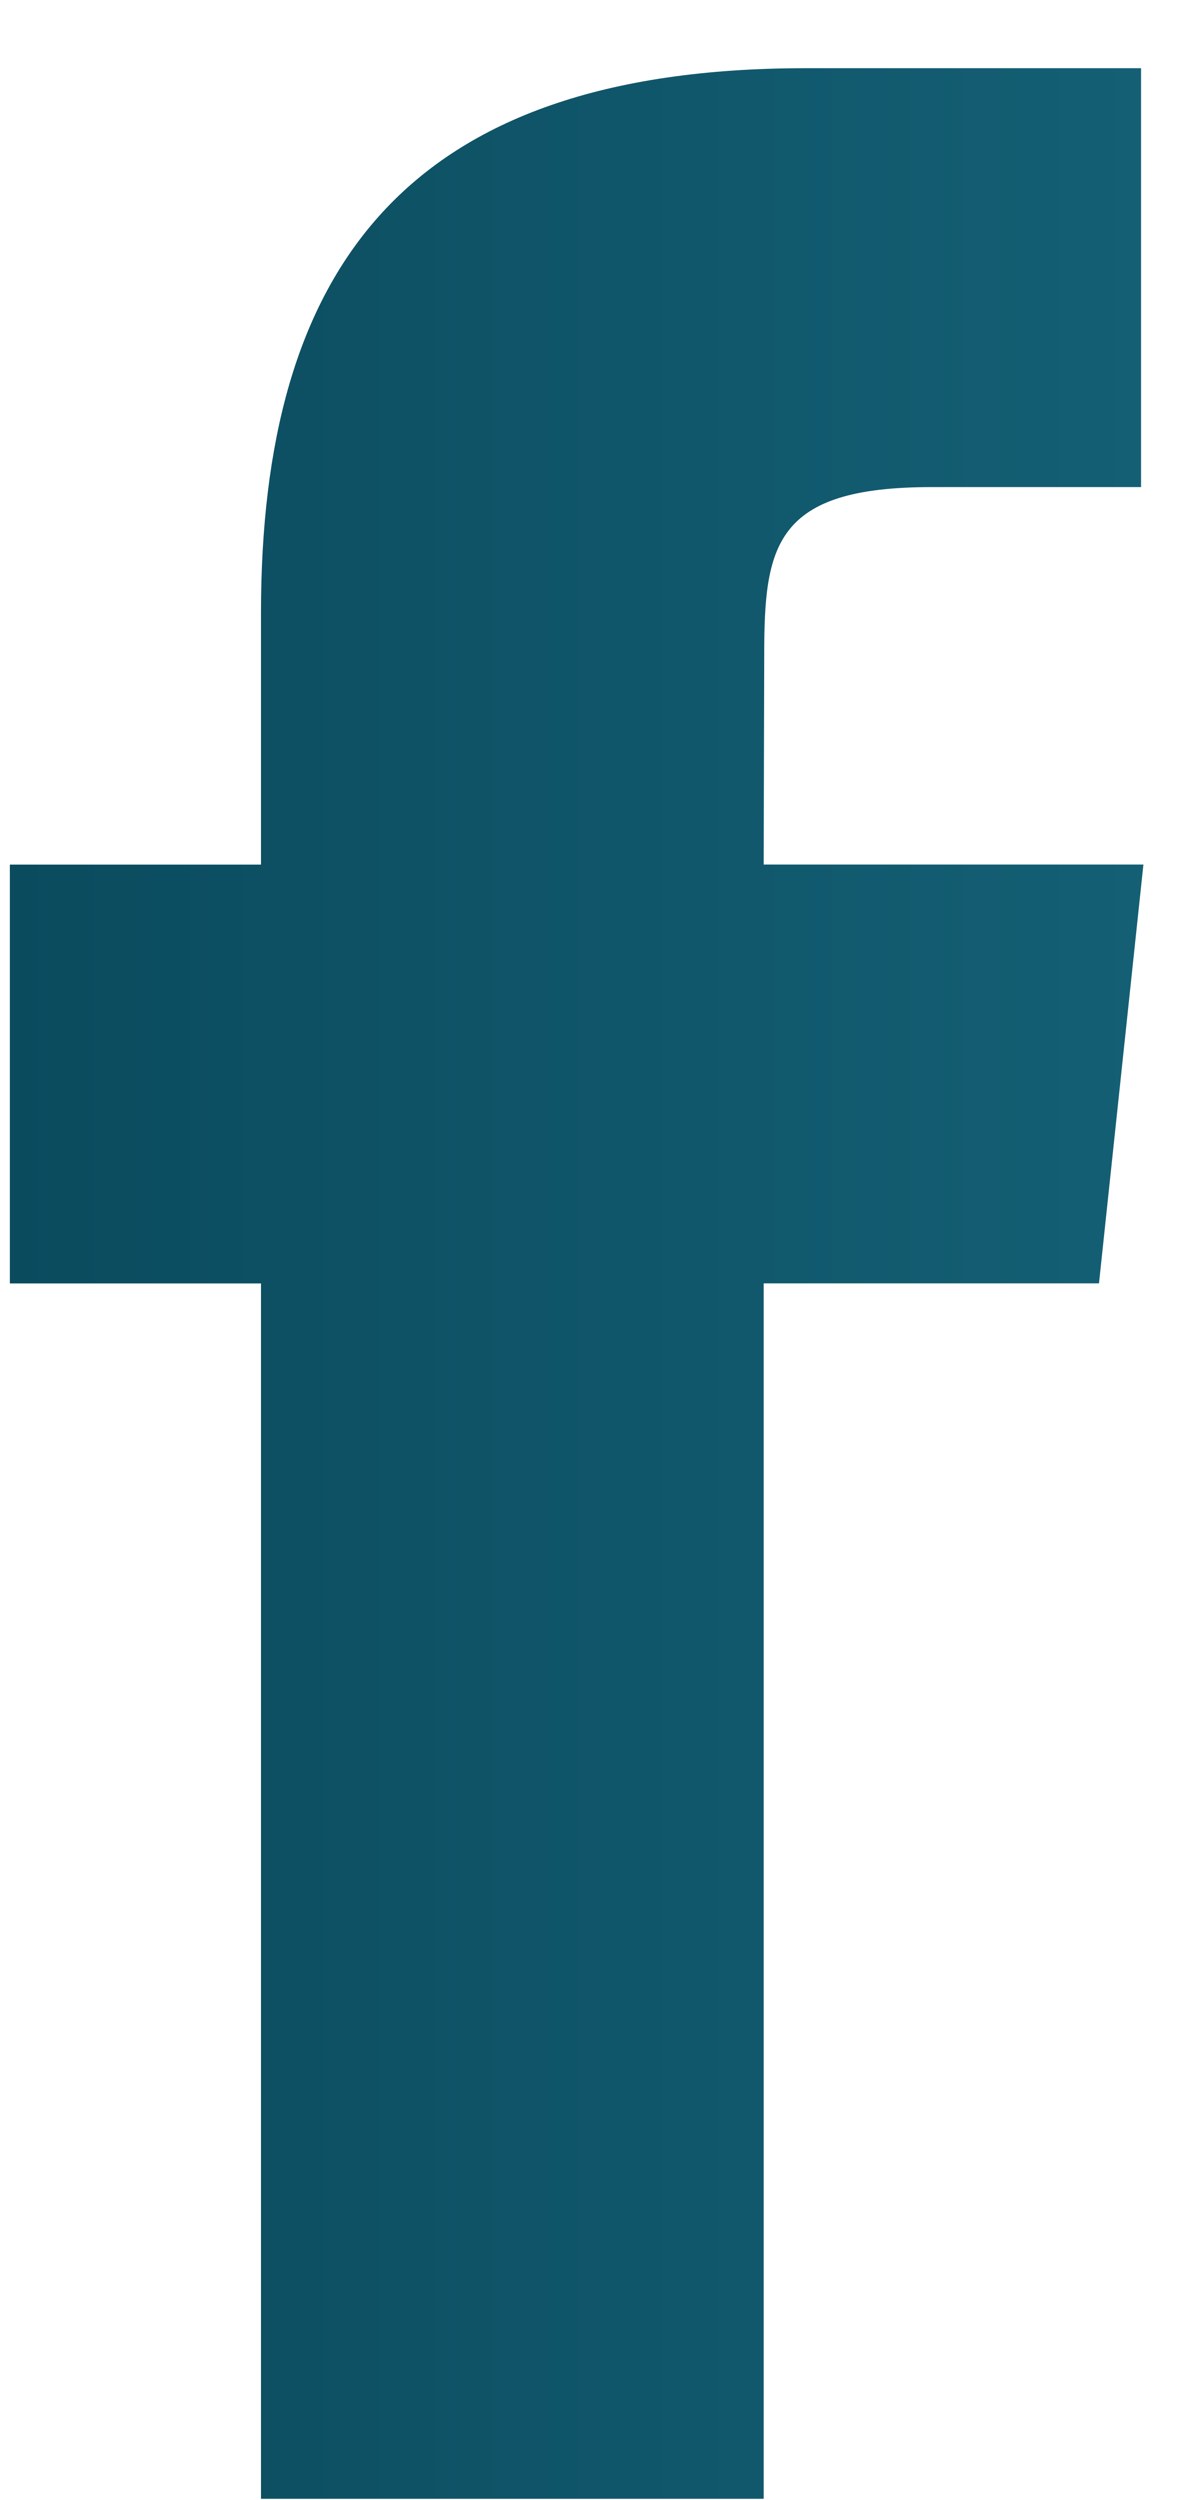 <svg width="17" height="36" viewBox="0 0 17 36" fill="none" xmlns="http://www.w3.org/2000/svg">
<path d="M11.002 35.982V18.48H15.833L16.473 12.449H11.002L11.01 9.43C11.01 7.857 11.159 7.014 13.419 7.014H16.439V0.982H11.607C5.803 0.982 3.76 3.908 3.76 8.829V12.45H0.142V18.481H3.76V35.982H11.002Z" fill="url(#paint0_linear_5024_1623)"/>
<defs>
<linearGradient id="paint0_linear_5024_1623" x1="16.473" y1="18.482" x2="0.142" y2="18.482" gradientUnits="userSpaceOnUse">
<stop stop-color="#145F74"/>
<stop offset="1" stop-color="#0B4B5E"/>
</linearGradient>
</defs>
</svg>
